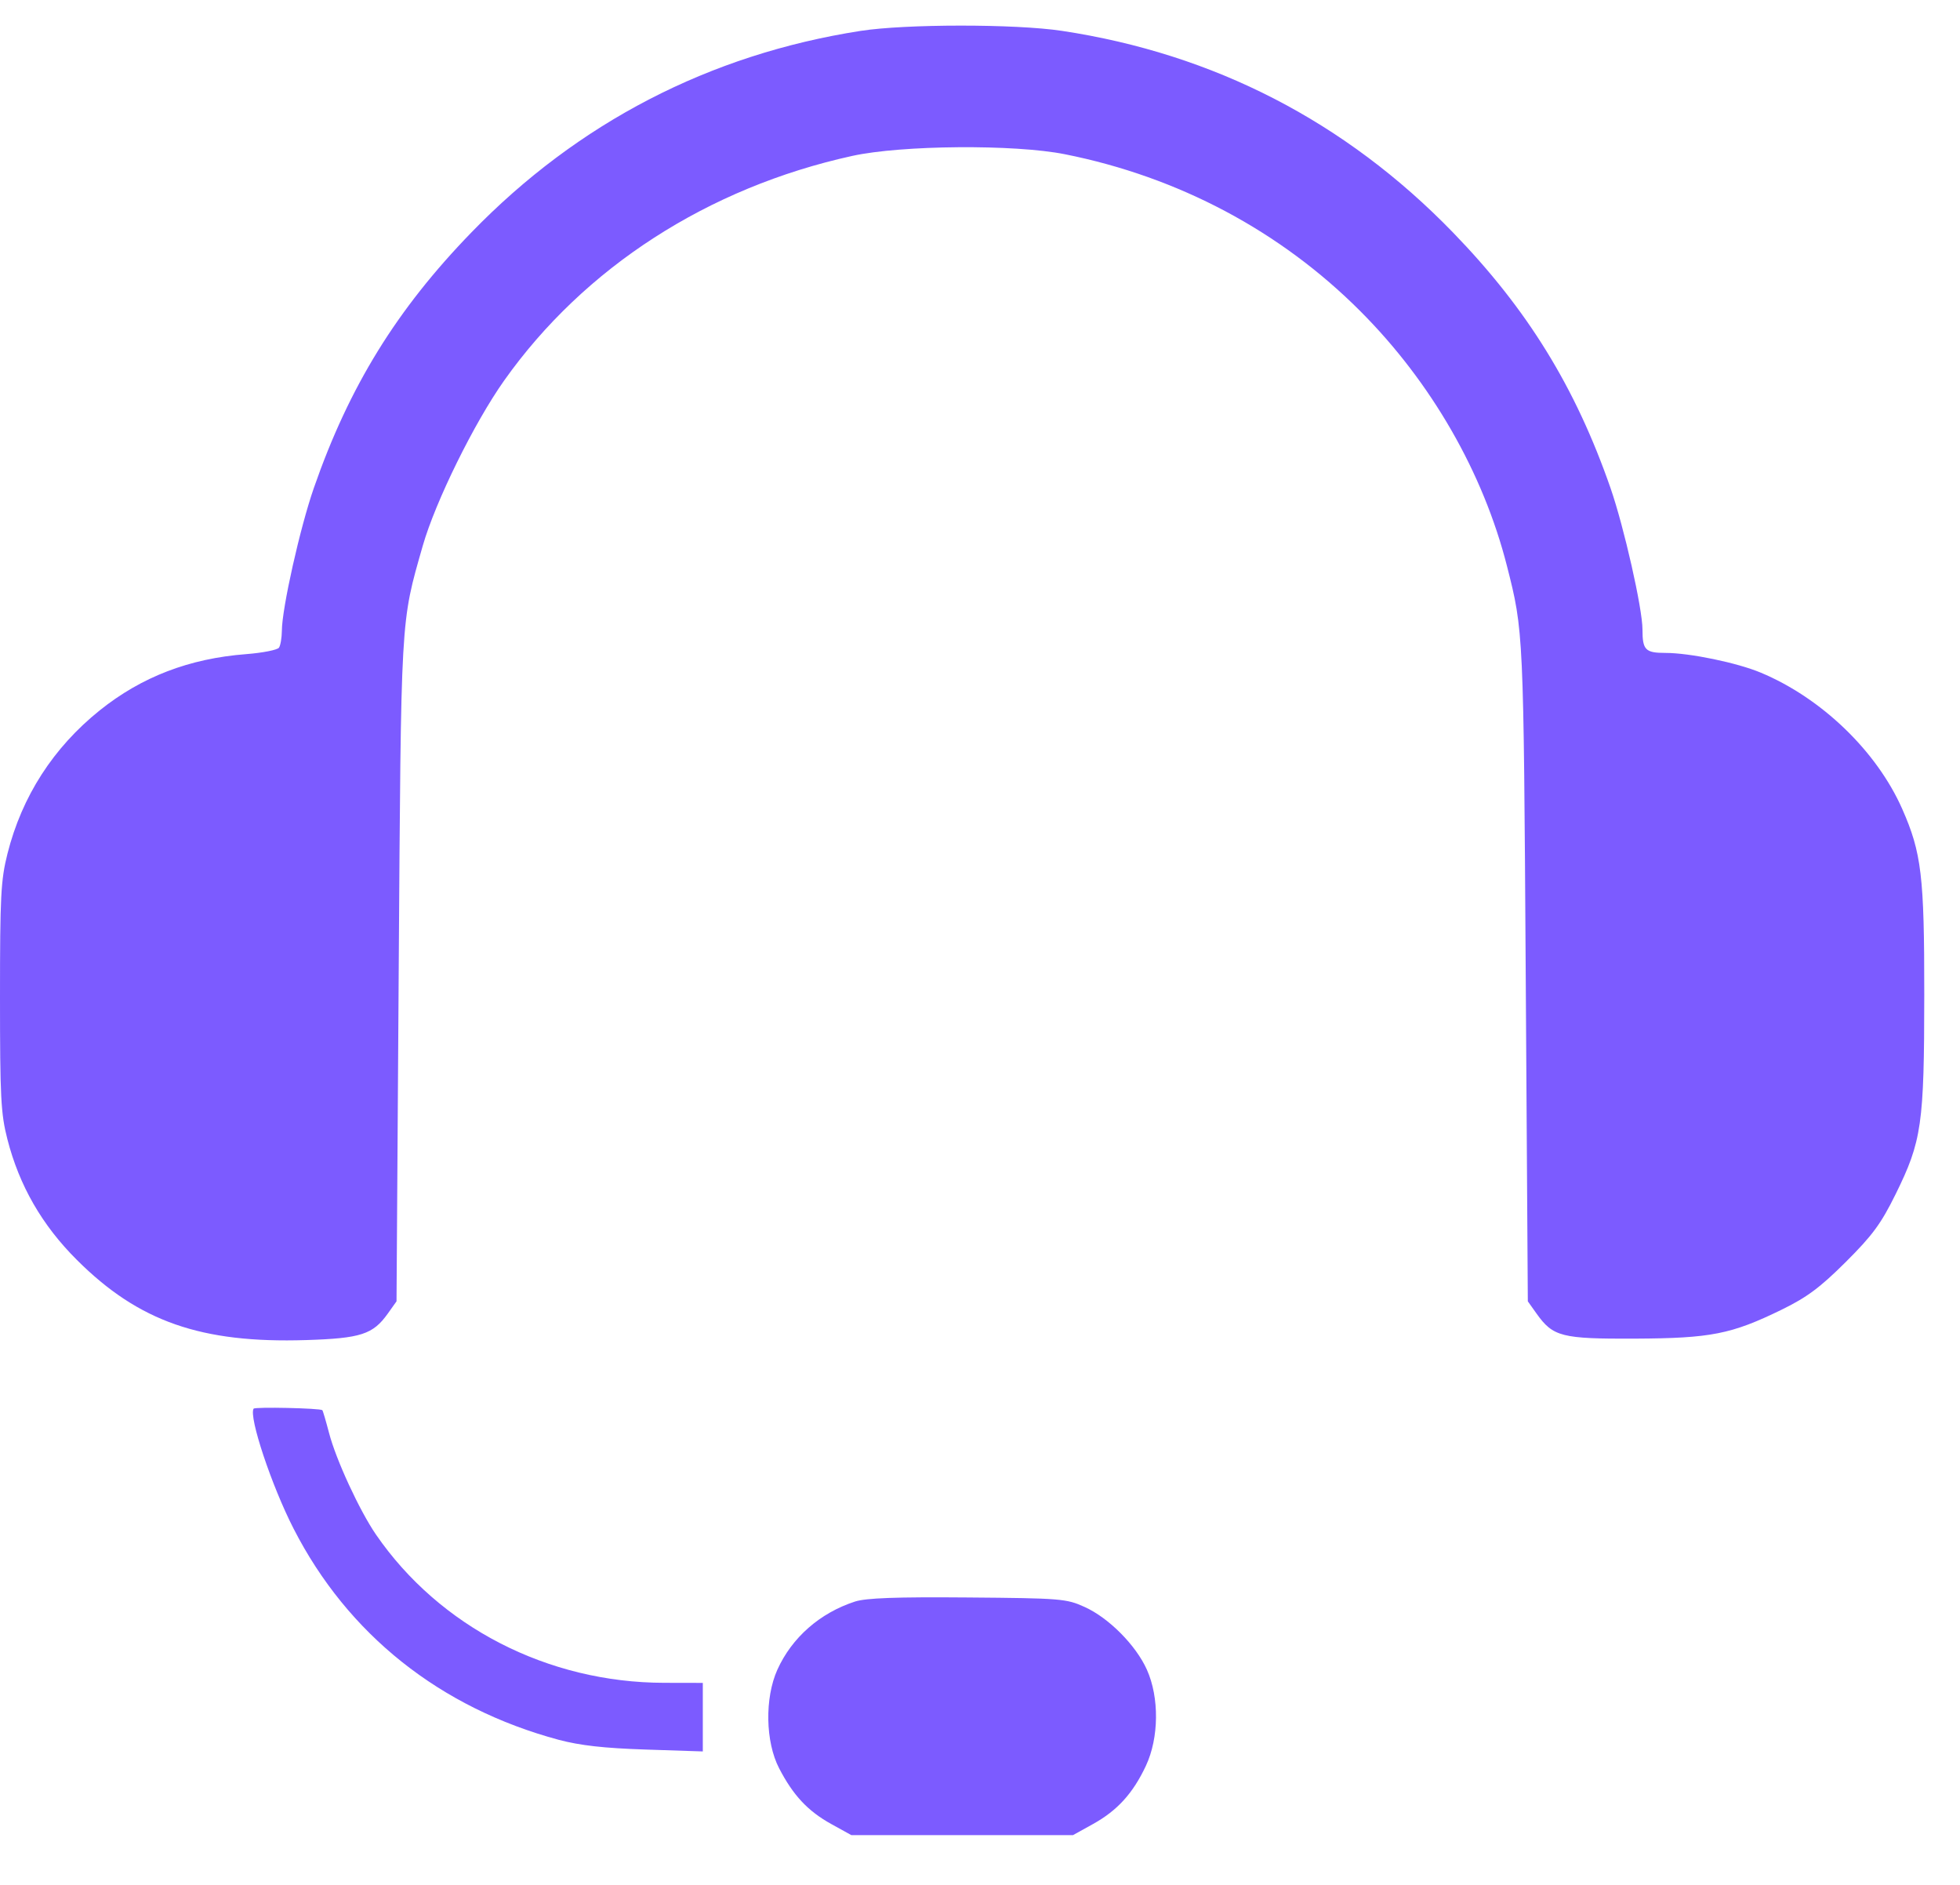 <svg width="26" height="25" viewBox="0 0 26 25" fill="none" xmlns="http://www.w3.org/2000/svg">
<path fill-rule="evenodd" clip-rule="evenodd" d="M11.414 0.41C9.413 0.722 7.666 1.626 6.254 3.082C5.262 4.104 4.631 5.127 4.163 6.473C3.98 6.999 3.74 8.07 3.739 8.367C3.738 8.459 3.721 8.56 3.701 8.59C3.681 8.62 3.485 8.659 3.266 8.676C2.51 8.734 1.879 8.977 1.324 9.421C0.707 9.916 0.291 10.562 0.099 11.323C0.011 11.673 0 11.884 0 13.222C0 14.555 0.011 14.77 0.098 15.11C0.256 15.726 0.557 16.25 1.021 16.712C1.84 17.529 2.669 17.818 4.061 17.774C4.787 17.751 4.947 17.699 5.144 17.423L5.26 17.26L5.289 12.873C5.321 8.12 5.312 8.277 5.608 7.239C5.776 6.653 6.29 5.609 6.688 5.047C7.75 3.548 9.392 2.488 11.305 2.068C11.96 1.924 13.458 1.912 14.127 2.046C15.632 2.346 16.984 3.064 18.045 4.127C18.986 5.069 19.676 6.269 19.991 7.51C20.21 8.371 20.211 8.38 20.239 12.898L20.267 17.26L20.383 17.423C20.602 17.73 20.715 17.759 21.688 17.755C22.694 17.75 22.966 17.697 23.632 17.372C23.97 17.207 24.143 17.078 24.484 16.739C24.839 16.385 24.952 16.232 25.146 15.839C25.493 15.135 25.525 14.915 25.526 13.192C25.527 11.619 25.49 11.31 25.233 10.728C24.894 9.962 24.164 9.259 23.358 8.922C23.043 8.79 22.414 8.66 22.094 8.66C21.826 8.66 21.788 8.621 21.788 8.35C21.788 8.071 21.543 6.989 21.364 6.473C20.898 5.133 20.26 4.1 19.273 3.082C17.847 1.612 16.102 0.713 14.085 0.409C13.468 0.316 12.011 0.317 11.414 0.41ZM3.364 18.684C3.298 18.791 3.603 19.707 3.895 20.276C4.612 21.678 5.838 22.653 7.412 23.076C7.695 23.151 8.012 23.187 8.563 23.205L9.323 23.23V22.775V22.321L8.812 22.32C7.267 22.318 5.831 21.58 4.987 20.353C4.77 20.037 4.457 19.361 4.365 19.006C4.323 18.846 4.283 18.71 4.276 18.704C4.247 18.677 3.38 18.658 3.364 18.684ZM11.342 21.242C10.877 21.393 10.505 21.719 10.312 22.146C10.143 22.522 10.153 23.102 10.335 23.453C10.521 23.812 10.716 24.021 11.027 24.193L11.293 24.34H12.763H14.234L14.499 24.193C14.822 24.014 15.03 23.785 15.201 23.42C15.374 23.051 15.38 22.516 15.214 22.146C15.069 21.822 14.708 21.458 14.388 21.314C14.147 21.204 14.073 21.198 12.838 21.188C11.887 21.18 11.489 21.195 11.342 21.242Z" fill="#7C5BFF"/>
</svg>
